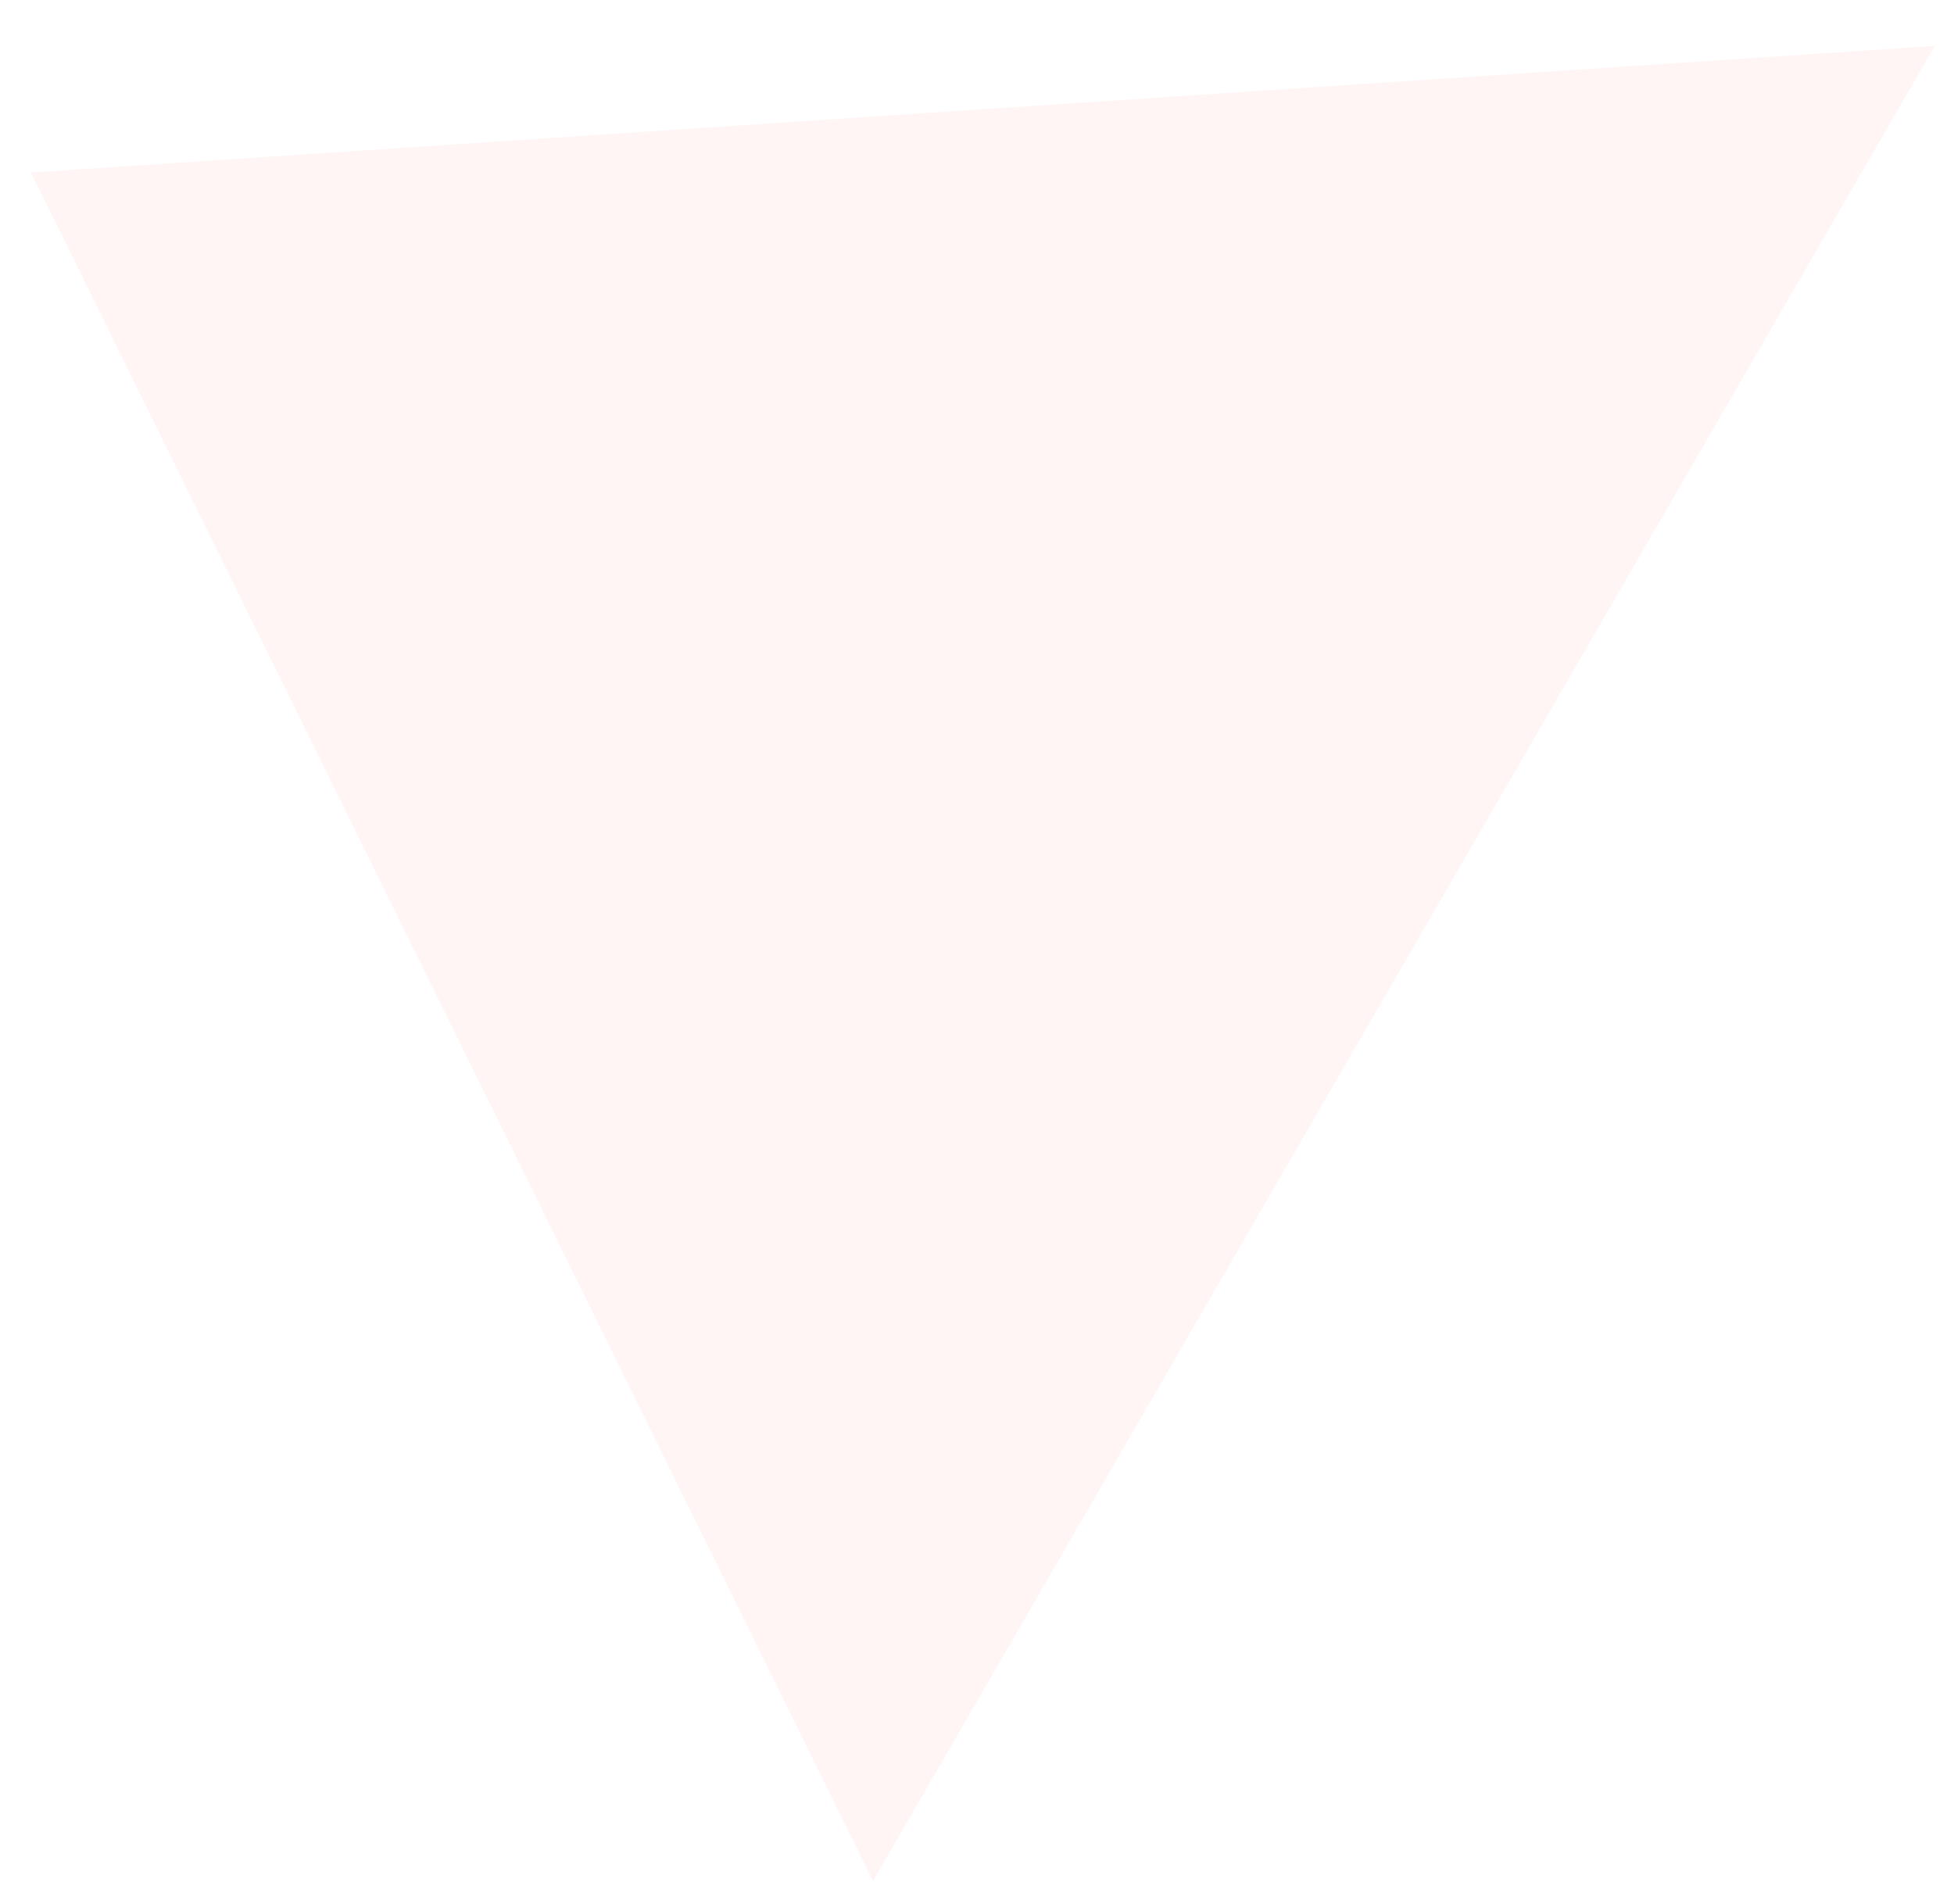 <svg width="39" height="38" viewBox="0 0 39 38" fill="none" xmlns="http://www.w3.org/2000/svg">
<path opacity="0.201" fill-rule="evenodd" clip-rule="evenodd" d="M10.744 9.285L26.886 8.211L17.883 23.77L10.744 9.285Z" stroke="#F9D0C8" stroke-width="13"/>
</svg>
